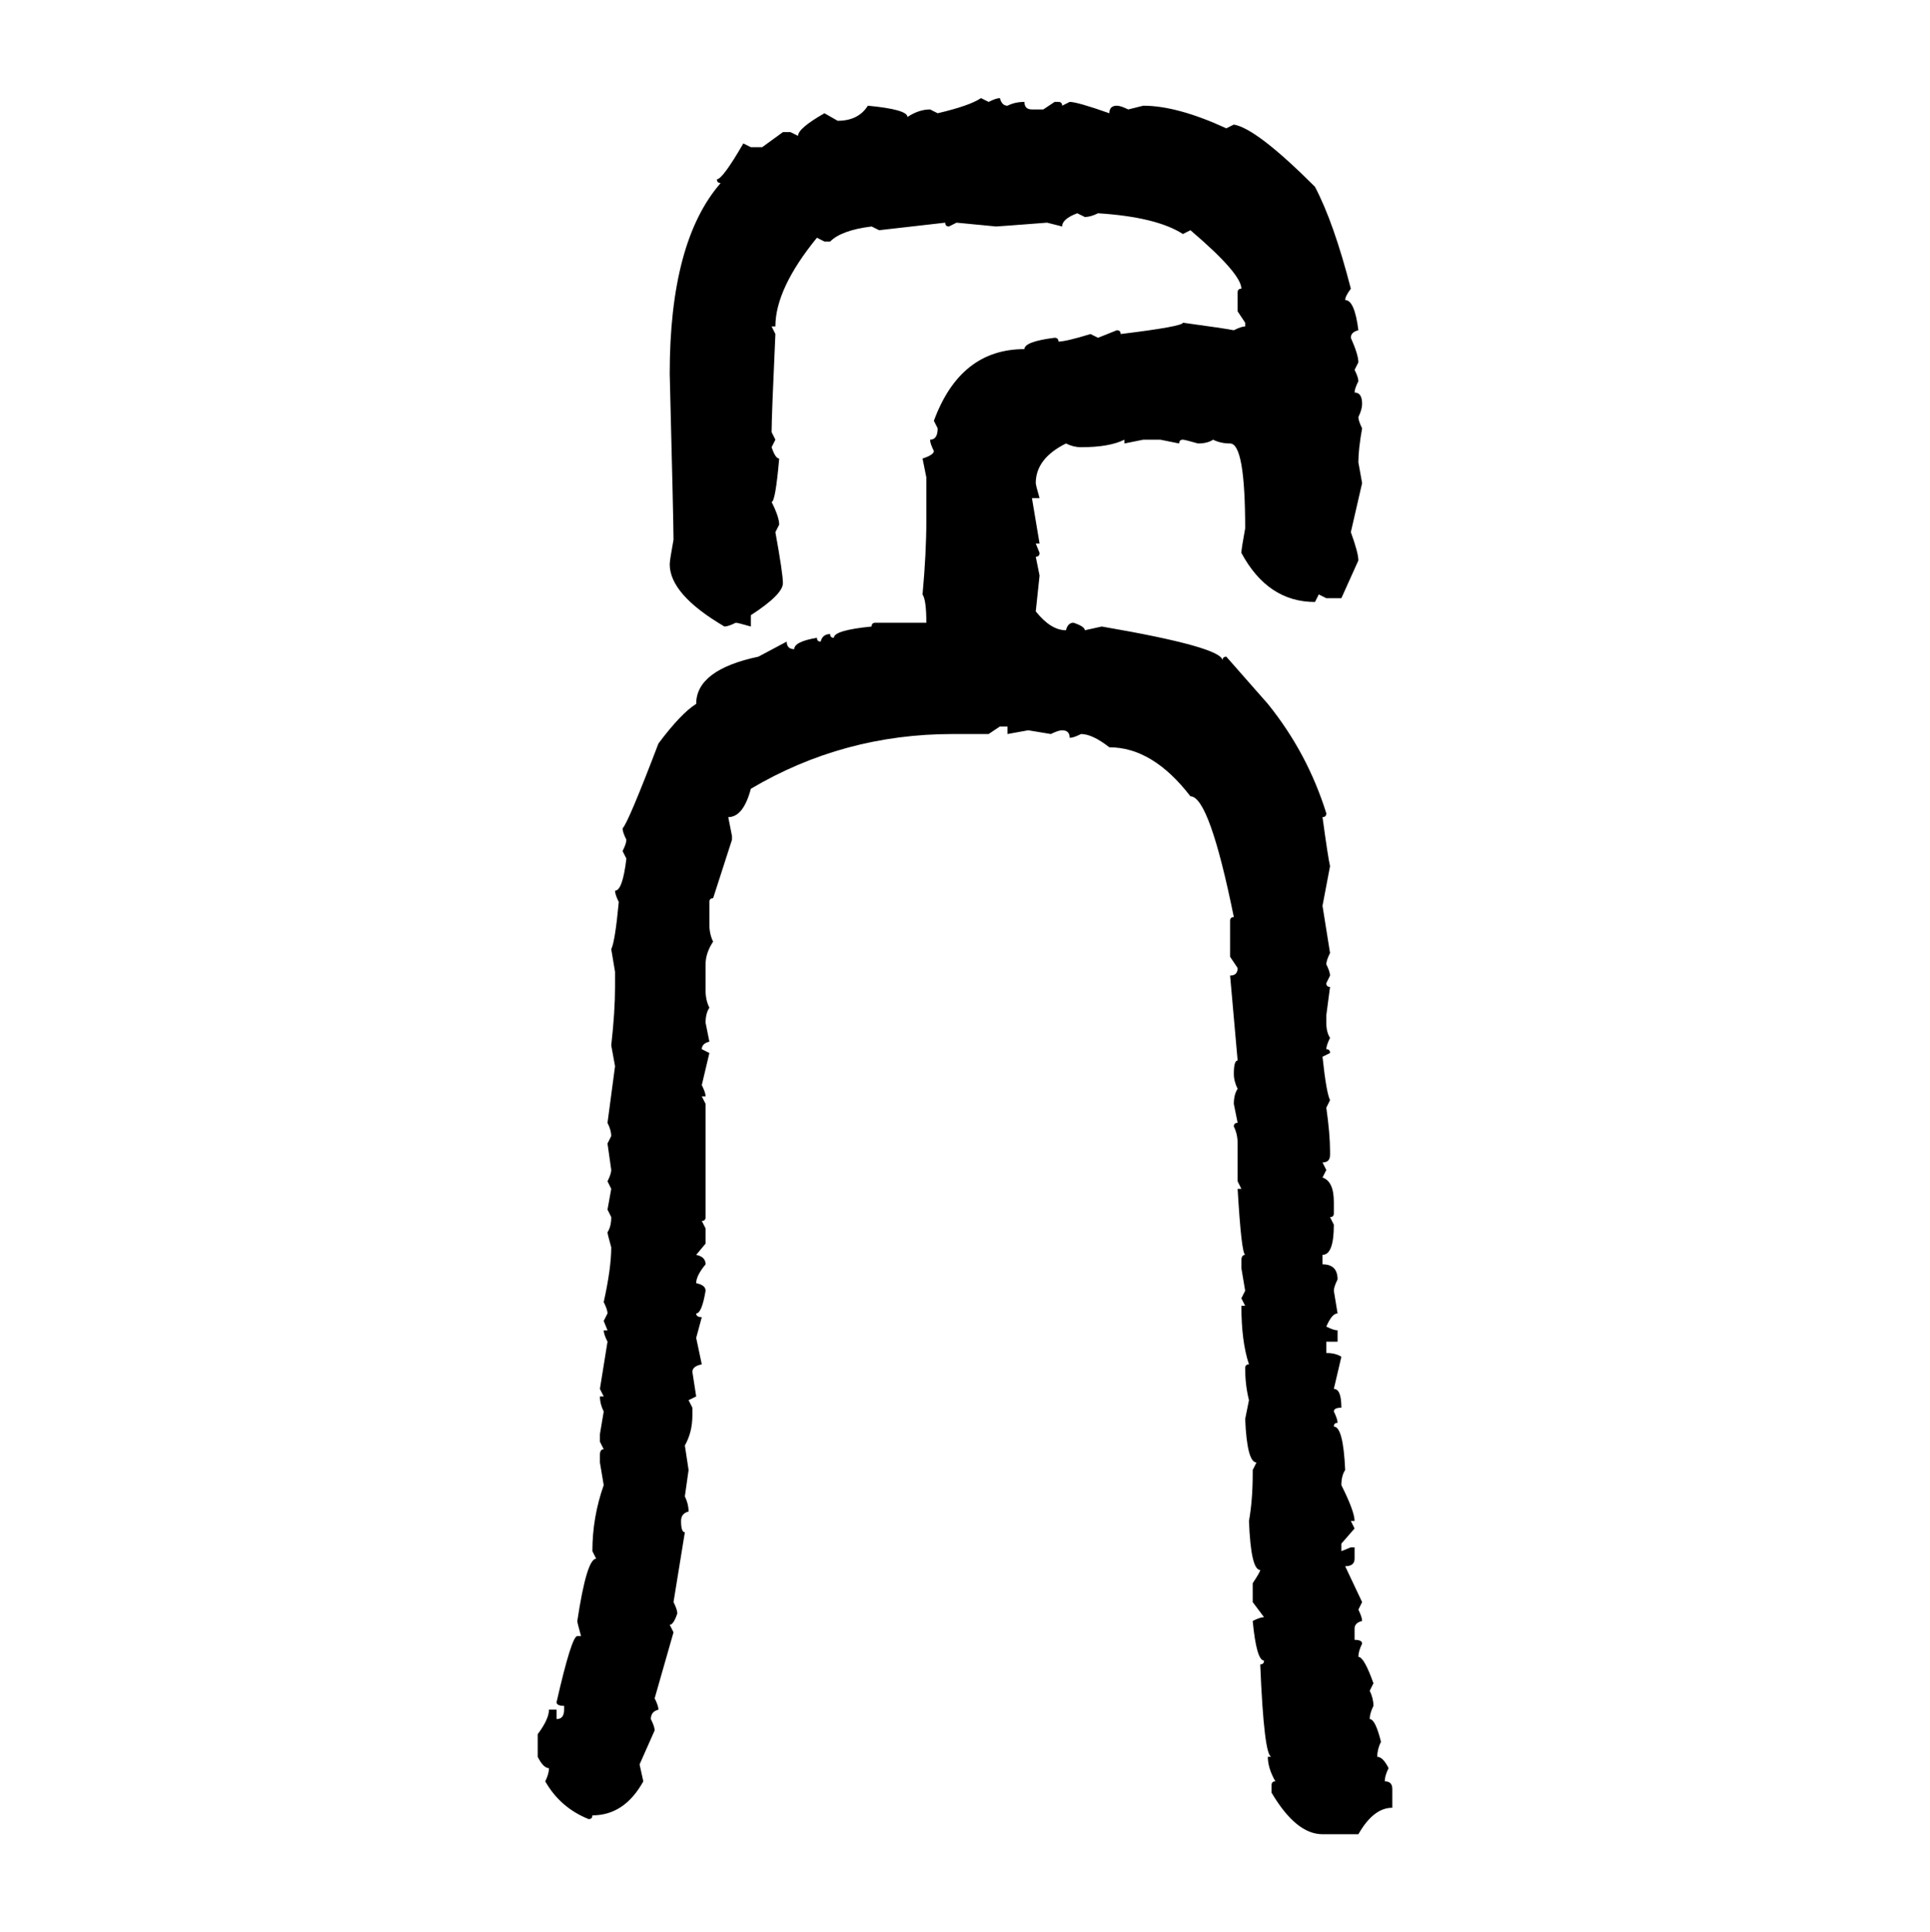<svg xmlns="http://www.w3.org/2000/svg" xmlns:xlink="http://www.w3.org/1999/xlink" width="299.707" height="300"><path d="M152.34 15.23L152.34 15.23L153.52 15.82Q154.69 15.23 155.27 15.23L155.27 15.23Q155.57 16.41 156.45 16.41L156.45 16.41Q157.62 15.82 159.08 15.82L159.08 15.82Q159.08 16.99 160.25 16.99L160.25 16.99L162.01 16.99L163.77 15.82L164.36 15.82Q164.94 15.82 164.94 16.41L164.94 16.41L166.11 15.82Q167.29 15.82 172.27 17.58L172.27 17.58Q172.27 16.41 173.44 16.41L173.44 16.41Q174.02 16.41 175.20 16.99L175.20 16.99L177.54 16.41Q182.81 16.41 190.43 19.92L190.43 19.92L191.60 19.34Q195.12 19.92 204.20 29.00L204.20 29.00Q207.13 34.57 209.77 44.82L209.77 44.82Q208.89 46.00 208.89 46.58L208.89 46.58Q210.35 46.58 210.94 51.27L210.94 51.27Q209.77 51.56 209.77 52.44L209.77 52.44Q210.94 55.08 210.94 56.25L210.94 56.25L210.35 57.42Q210.94 58.59 210.94 59.18L210.94 59.18Q210.35 60.35 210.35 60.94L210.35 60.94Q211.52 60.94 211.52 62.70L211.52 62.70Q211.52 63.57 210.94 64.75L210.94 64.75Q210.94 65.33 211.52 66.50L211.52 66.50Q210.94 69.73 210.94 71.78L210.94 71.78L211.52 75L209.77 82.62Q210.94 85.84 210.94 87.01L210.94 87.01L208.30 92.87L205.96 92.87L204.79 92.29L204.20 93.46Q196.88 93.46 192.77 85.84L192.77 85.84Q192.77 85.25 193.36 82.03L193.36 82.03Q193.36 68.85 191.02 68.85L191.02 68.85Q189.55 68.85 188.38 68.26L188.38 68.26Q187.50 68.85 186.04 68.85L186.04 68.85Q183.98 68.26 183.69 68.26L183.69 68.26Q183.11 68.26 183.11 68.85L183.11 68.85L180.18 68.26L177.54 68.26L174.61 68.85L174.61 68.26Q172.27 69.43 167.87 69.43L167.87 69.43Q166.70 69.43 165.53 68.85L165.53 68.85Q160.84 71.19 160.84 75L160.84 75Q160.84 75.29 161.43 77.34L161.43 77.34L160.25 77.34L161.43 84.38L160.84 84.38L161.43 85.84Q161.43 86.43 160.84 86.43L160.84 86.43L161.43 89.36L160.84 94.92Q163.18 97.85 165.53 97.85L165.53 97.85Q165.82 96.68 166.70 96.68L166.70 96.68Q168.46 97.27 168.46 97.85L168.46 97.85L171.09 97.27Q189.84 100.49 189.84 102.54L189.84 102.54Q189.84 101.95 190.43 101.95L190.43 101.95L196.88 109.28Q203.03 116.89 205.96 126.27L205.96 126.27Q205.96 126.86 205.37 126.86L205.37 126.86Q206.25 133.30 206.54 134.47L206.54 134.47L205.37 140.63L206.54 147.95Q205.96 149.12 205.96 149.71L205.96 149.71Q206.54 150.88 206.54 151.46L206.54 151.46L205.96 152.64Q205.96 153.22 206.54 153.22L206.54 153.22L205.96 157.62L205.96 158.79Q205.96 160.25 206.54 161.13L206.54 161.13Q205.96 162.30 205.96 162.89L205.96 162.89Q206.54 162.89 206.54 163.48L206.54 163.48L205.37 164.06Q205.96 169.63 206.54 170.80L206.54 170.80L205.96 171.97Q206.54 176.07 206.54 178.71L206.54 178.71L206.54 179.30Q206.54 180.47 205.37 180.47L205.37 180.47L205.96 181.64L205.37 182.81Q207.13 183.40 207.13 186.62L207.13 186.62L207.13 188.38Q207.13 188.96 206.54 188.96L206.54 188.96L207.13 190.14Q207.13 194.82 205.37 194.82L205.37 194.82L205.37 196.29Q207.71 196.29 207.71 198.63L207.71 198.63Q207.13 199.80 207.13 200.39L207.13 200.39L207.71 203.91Q206.84 203.91 205.96 205.96L205.96 205.96Q207.13 206.54 207.71 206.54L207.71 206.54L207.71 208.30L205.96 208.30L205.96 210.06Q207.42 210.06 208.30 210.64L208.30 210.64L207.13 215.63Q208.30 215.63 208.30 218.55L208.30 218.55Q207.13 218.55 207.13 219.14L207.13 219.14Q207.71 220.31 207.71 220.90L207.71 220.90Q207.13 220.90 207.13 221.48L207.13 221.48Q208.59 221.48 208.89 228.22L208.89 228.22Q208.30 229.10 208.30 230.57L208.30 230.57Q210.35 234.67 210.35 236.13L210.35 236.13L209.77 236.13L210.35 237.30L208.30 239.65L208.30 240.82L209.77 240.23L210.35 240.23L210.35 241.99Q210.35 243.16 208.89 243.16L208.89 243.16L211.52 248.73L210.94 249.90Q211.52 251.07 211.52 251.66L211.52 251.66Q210.35 251.95 210.35 252.83L210.35 252.83L210.35 254.59Q211.52 254.59 211.52 255.18L211.52 255.18Q210.94 256.35 210.94 257.23L210.94 257.23Q211.82 257.23 213.28 261.33L213.28 261.33L212.70 262.50Q213.28 263.67 213.28 264.84L213.28 264.84Q212.70 266.02 212.70 266.89L212.70 266.89Q213.57 266.89 214.45 270.41L214.45 270.41Q213.87 271.58 213.87 272.75L213.87 272.75Q214.75 272.75 215.63 274.51L215.63 274.51Q215.04 275.68 215.04 276.56L215.04 276.56Q216.21 276.56 216.21 277.73L216.21 277.73L216.21 280.66Q213.28 280.66 210.94 284.77L210.94 284.77L205.37 284.77Q201.27 284.77 197.46 278.32L197.46 278.32L197.46 277.15Q197.46 276.56 198.05 276.56L198.05 276.56Q196.88 274.51 196.88 272.75L196.88 272.75L197.46 272.75Q196.29 272.75 195.70 258.40L195.70 258.40Q196.29 258.40 196.29 257.81L196.29 257.81Q195.12 257.81 194.53 251.66L194.53 251.66Q195.70 251.07 196.29 251.07L196.29 251.07L194.53 248.73L194.53 245.80Q195.70 244.04 195.70 243.75L195.70 243.75Q194.24 243.75 193.95 236.13L193.95 236.13Q194.53 232.91 194.53 228.81L194.53 228.81L194.53 228.22L195.12 227.05Q193.65 227.05 193.36 220.31L193.36 220.31L193.95 217.38Q193.36 215.04 193.36 212.40L193.36 212.40Q193.36 211.82 193.95 211.82L193.95 211.82Q192.77 208.30 192.77 202.73L192.77 202.73L193.36 202.73L192.77 201.56L193.36 200.39L192.77 196.88L192.77 195.70Q192.77 194.82 193.36 194.82L193.36 194.82Q192.77 194.53 192.19 184.57L192.19 184.57L192.77 184.57L192.19 183.40L192.19 177.54Q192.19 176.07 191.60 174.90L191.60 174.90Q191.60 174.32 192.19 174.32L192.19 174.32L191.60 171.39Q191.60 169.92 192.19 169.04L192.19 169.04Q191.60 167.87 191.60 166.70L191.60 166.70Q191.60 164.65 192.19 164.65L192.19 164.65L191.02 151.46Q192.19 151.46 192.19 150.29L192.19 150.29L191.02 148.54L191.02 142.97Q191.02 142.38 191.60 142.38L191.60 142.38Q187.79 123.63 184.86 123.63L184.86 123.63Q179.00 116.02 172.27 116.02L172.27 116.02Q169.63 113.96 167.87 113.96L167.87 113.96Q166.70 114.55 166.11 114.55L166.11 114.55Q166.11 113.38 164.94 113.38L164.94 113.38Q164.36 113.38 163.18 113.96L163.18 113.96L159.67 113.38L156.45 113.96L156.45 112.79L155.27 112.79L153.52 113.96L147.95 113.96Q130.96 113.96 116.60 122.46L116.60 122.46Q115.43 126.86 113.09 126.86L113.09 126.86L113.67 129.79L113.67 130.37L110.74 139.45Q110.16 139.45 110.16 140.04L110.16 140.04L110.16 143.55Q110.16 145.02 110.74 146.19L110.74 146.19Q109.57 147.95 109.57 149.71L109.57 149.71L109.57 153.81Q109.57 155.27 110.16 156.45L110.16 156.45Q109.57 157.32 109.57 158.79L109.57 158.79L110.16 161.72Q108.98 162.01 108.98 162.89L108.98 162.89L110.16 163.48L108.98 168.46Q109.57 169.63 109.57 170.21L109.57 170.21L108.98 170.21L109.57 171.39L109.57 188.96Q109.57 189.55 108.98 189.55L108.98 189.55L109.57 190.72L109.57 193.07L108.11 194.82Q109.57 195.12 109.57 196.29L109.57 196.29Q108.11 198.05 108.11 199.22L108.11 199.22Q109.57 199.51 109.57 200.39L109.57 200.39Q108.98 203.91 108.11 203.91L108.11 203.91Q108.11 204.49 108.98 204.49L108.98 204.49L108.11 207.71L108.98 211.82Q107.52 212.11 107.52 212.99L107.52 212.99L108.11 216.80L106.93 217.38L107.52 218.55L107.52 219.73Q107.52 222.36 106.35 224.41L106.35 224.41L106.93 228.22L106.35 232.32Q106.93 233.50 106.93 234.67L106.93 234.67Q105.76 234.96 105.76 236.13L105.76 236.13Q105.76 237.89 106.35 237.89L106.35 237.89L104.59 248.73Q105.18 249.90 105.18 250.49L105.18 250.49Q104.59 252.25 104.00 252.25L104.00 252.25L104.59 253.42L101.66 263.67Q102.25 264.84 102.25 265.43L102.25 265.43Q101.07 265.72 101.07 266.89L101.07 266.89Q101.66 268.07 101.66 268.65L101.66 268.65L99.32 273.93L99.90 276.56Q96.97 281.84 91.99 281.84L91.99 281.84Q91.99 282.42 91.41 282.42L91.41 282.42Q87.01 280.66 84.67 276.56L84.67 276.56Q85.25 275.39 85.25 274.51L85.25 274.51Q84.38 274.51 83.50 272.75L83.50 272.75L83.50 269.24Q85.25 266.89 85.25 265.43L85.25 265.43L86.43 265.43L86.43 266.89Q87.60 266.89 87.60 265.43L87.60 265.43L87.60 264.84Q86.43 264.84 86.43 264.26L86.43 264.26Q88.77 254.00 89.65 254.00L89.65 254.00L90.23 254.00Q89.65 251.95 89.65 251.66L89.65 251.66Q91.11 241.99 92.58 241.99L92.58 241.99L91.99 240.82Q91.99 235.55 93.75 230.57L93.75 230.57L93.16 227.05L93.16 225.88Q93.16 225 93.75 225L93.75 225L93.16 223.83L93.16 222.66L93.75 219.14Q93.16 217.97 93.16 216.80L93.16 216.80L93.75 216.80L93.16 215.63L94.34 208.30Q93.75 207.13 93.75 206.54L93.75 206.54L94.34 206.54L93.75 205.08L94.34 203.91Q94.34 203.32 93.75 202.15L93.75 202.15Q94.92 196.88 94.92 193.65L94.92 193.65Q94.34 191.60 94.34 191.31L94.34 191.31Q94.92 190.43 94.92 188.96L94.92 188.96L94.34 187.79L94.92 184.57L94.34 183.40Q94.92 182.23 94.92 181.64L94.92 181.64L94.34 177.54L94.92 176.37Q94.92 175.49 94.34 174.32L94.34 174.32L95.51 165.53L94.92 162.30Q95.51 157.03 95.51 153.22L95.51 153.22L95.51 150.88L94.92 147.36Q95.51 146.19 96.09 140.04L96.09 140.04Q95.51 138.87 95.51 138.28L95.51 138.28Q96.68 138.28 97.27 133.30L97.27 133.30L96.68 132.13Q97.27 130.96 97.27 130.37L97.27 130.37Q96.68 129.20 96.68 128.61L96.68 128.61Q97.56 127.73 102.25 115.43L102.25 115.43Q105.76 110.74 108.11 109.28L108.11 109.28Q108.11 104.00 117.77 101.95L117.77 101.95L122.17 99.61Q122.17 100.78 123.34 100.78L123.34 100.78Q123.34 99.61 126.86 99.02L126.86 99.02Q126.86 99.61 127.44 99.61L127.44 99.61Q127.73 98.44 128.91 98.44L128.91 98.44Q128.91 99.02 129.49 99.02L129.49 99.02Q129.49 97.85 135.35 97.27L135.35 97.27Q135.35 96.68 135.94 96.68L135.94 96.68L143.85 96.68Q143.85 93.16 143.26 92.29L143.26 92.29Q143.85 85.84 143.85 80.86L143.85 80.86L143.85 74.12L143.26 71.19Q145.02 70.61 145.02 70.02L145.02 70.02Q144.43 68.85 144.43 68.26L144.43 68.26Q145.61 68.26 145.61 66.50L145.61 66.50L145.02 65.33Q149.12 54.20 159.08 54.20L159.08 54.20Q159.08 53.03 163.77 52.44L163.77 52.44Q164.36 52.44 164.36 53.03L164.36 53.03Q165.53 53.03 169.34 51.86L169.34 51.86L170.51 52.44L173.44 51.27Q174.02 51.27 174.02 51.86L174.02 51.86Q183.69 50.68 183.69 50.10L183.69 50.10Q190.14 50.98 191.60 51.27L191.60 51.27Q192.77 50.68 193.36 50.68L193.36 50.68L193.36 50.10L192.19 48.34L192.19 45.41Q192.19 44.82 192.77 44.82L192.77 44.82Q192.77 42.48 184.86 35.74L184.86 35.74L183.69 36.33Q179.59 33.69 170.51 33.11L170.51 33.11Q169.34 33.69 168.46 33.69L168.46 33.69L167.29 33.11Q164.94 33.98 164.94 35.16L164.94 35.16L162.60 34.57Q154.98 35.16 154.69 35.16L154.69 35.16L148.54 34.57L147.36 35.16Q146.78 35.16 146.78 34.57L146.78 34.57L136.52 35.74L135.35 35.16Q130.66 35.74 128.91 37.50L128.91 37.50L128.03 37.50L126.86 36.91Q120.41 44.82 120.41 50.68L120.41 50.68L119.82 50.68L120.41 51.86Q119.82 64.75 119.82 67.09L119.82 67.09L120.41 68.26L119.82 69.43Q120.41 71.19 121.00 71.19L121.00 71.19Q120.41 77.93 119.82 77.93L119.82 77.93Q121.00 80.27 121.00 81.45L121.00 81.45L120.41 82.62Q121.58 89.06 121.58 90.53L121.58 90.53Q121.58 92.29 116.60 95.51L116.60 95.51L116.60 97.27Q114.55 96.68 114.26 96.68L114.26 96.68Q113.09 97.27 112.50 97.27L112.50 97.27Q104.00 92.29 104.00 87.60L104.00 87.60Q104.00 87.01 104.59 83.79L104.59 83.79Q104.59 81.15 104.00 58.01L104.00 58.01Q104.00 37.50 111.91 28.42L111.91 28.42Q111.33 28.42 111.33 27.83L111.33 27.83Q112.21 27.83 115.43 22.27L115.43 22.27L116.60 22.85L118.36 22.85L121.58 20.51L122.75 20.51L123.93 21.09Q123.93 19.92 128.03 17.58L128.03 17.58L130.08 18.75Q133.30 18.75 134.77 16.41L134.77 16.41Q140.92 16.99 140.92 18.16L140.92 18.16Q142.68 16.99 144.43 16.99L144.43 16.99L145.61 17.58Q150.59 16.41 152.34 15.23Z"/></svg>